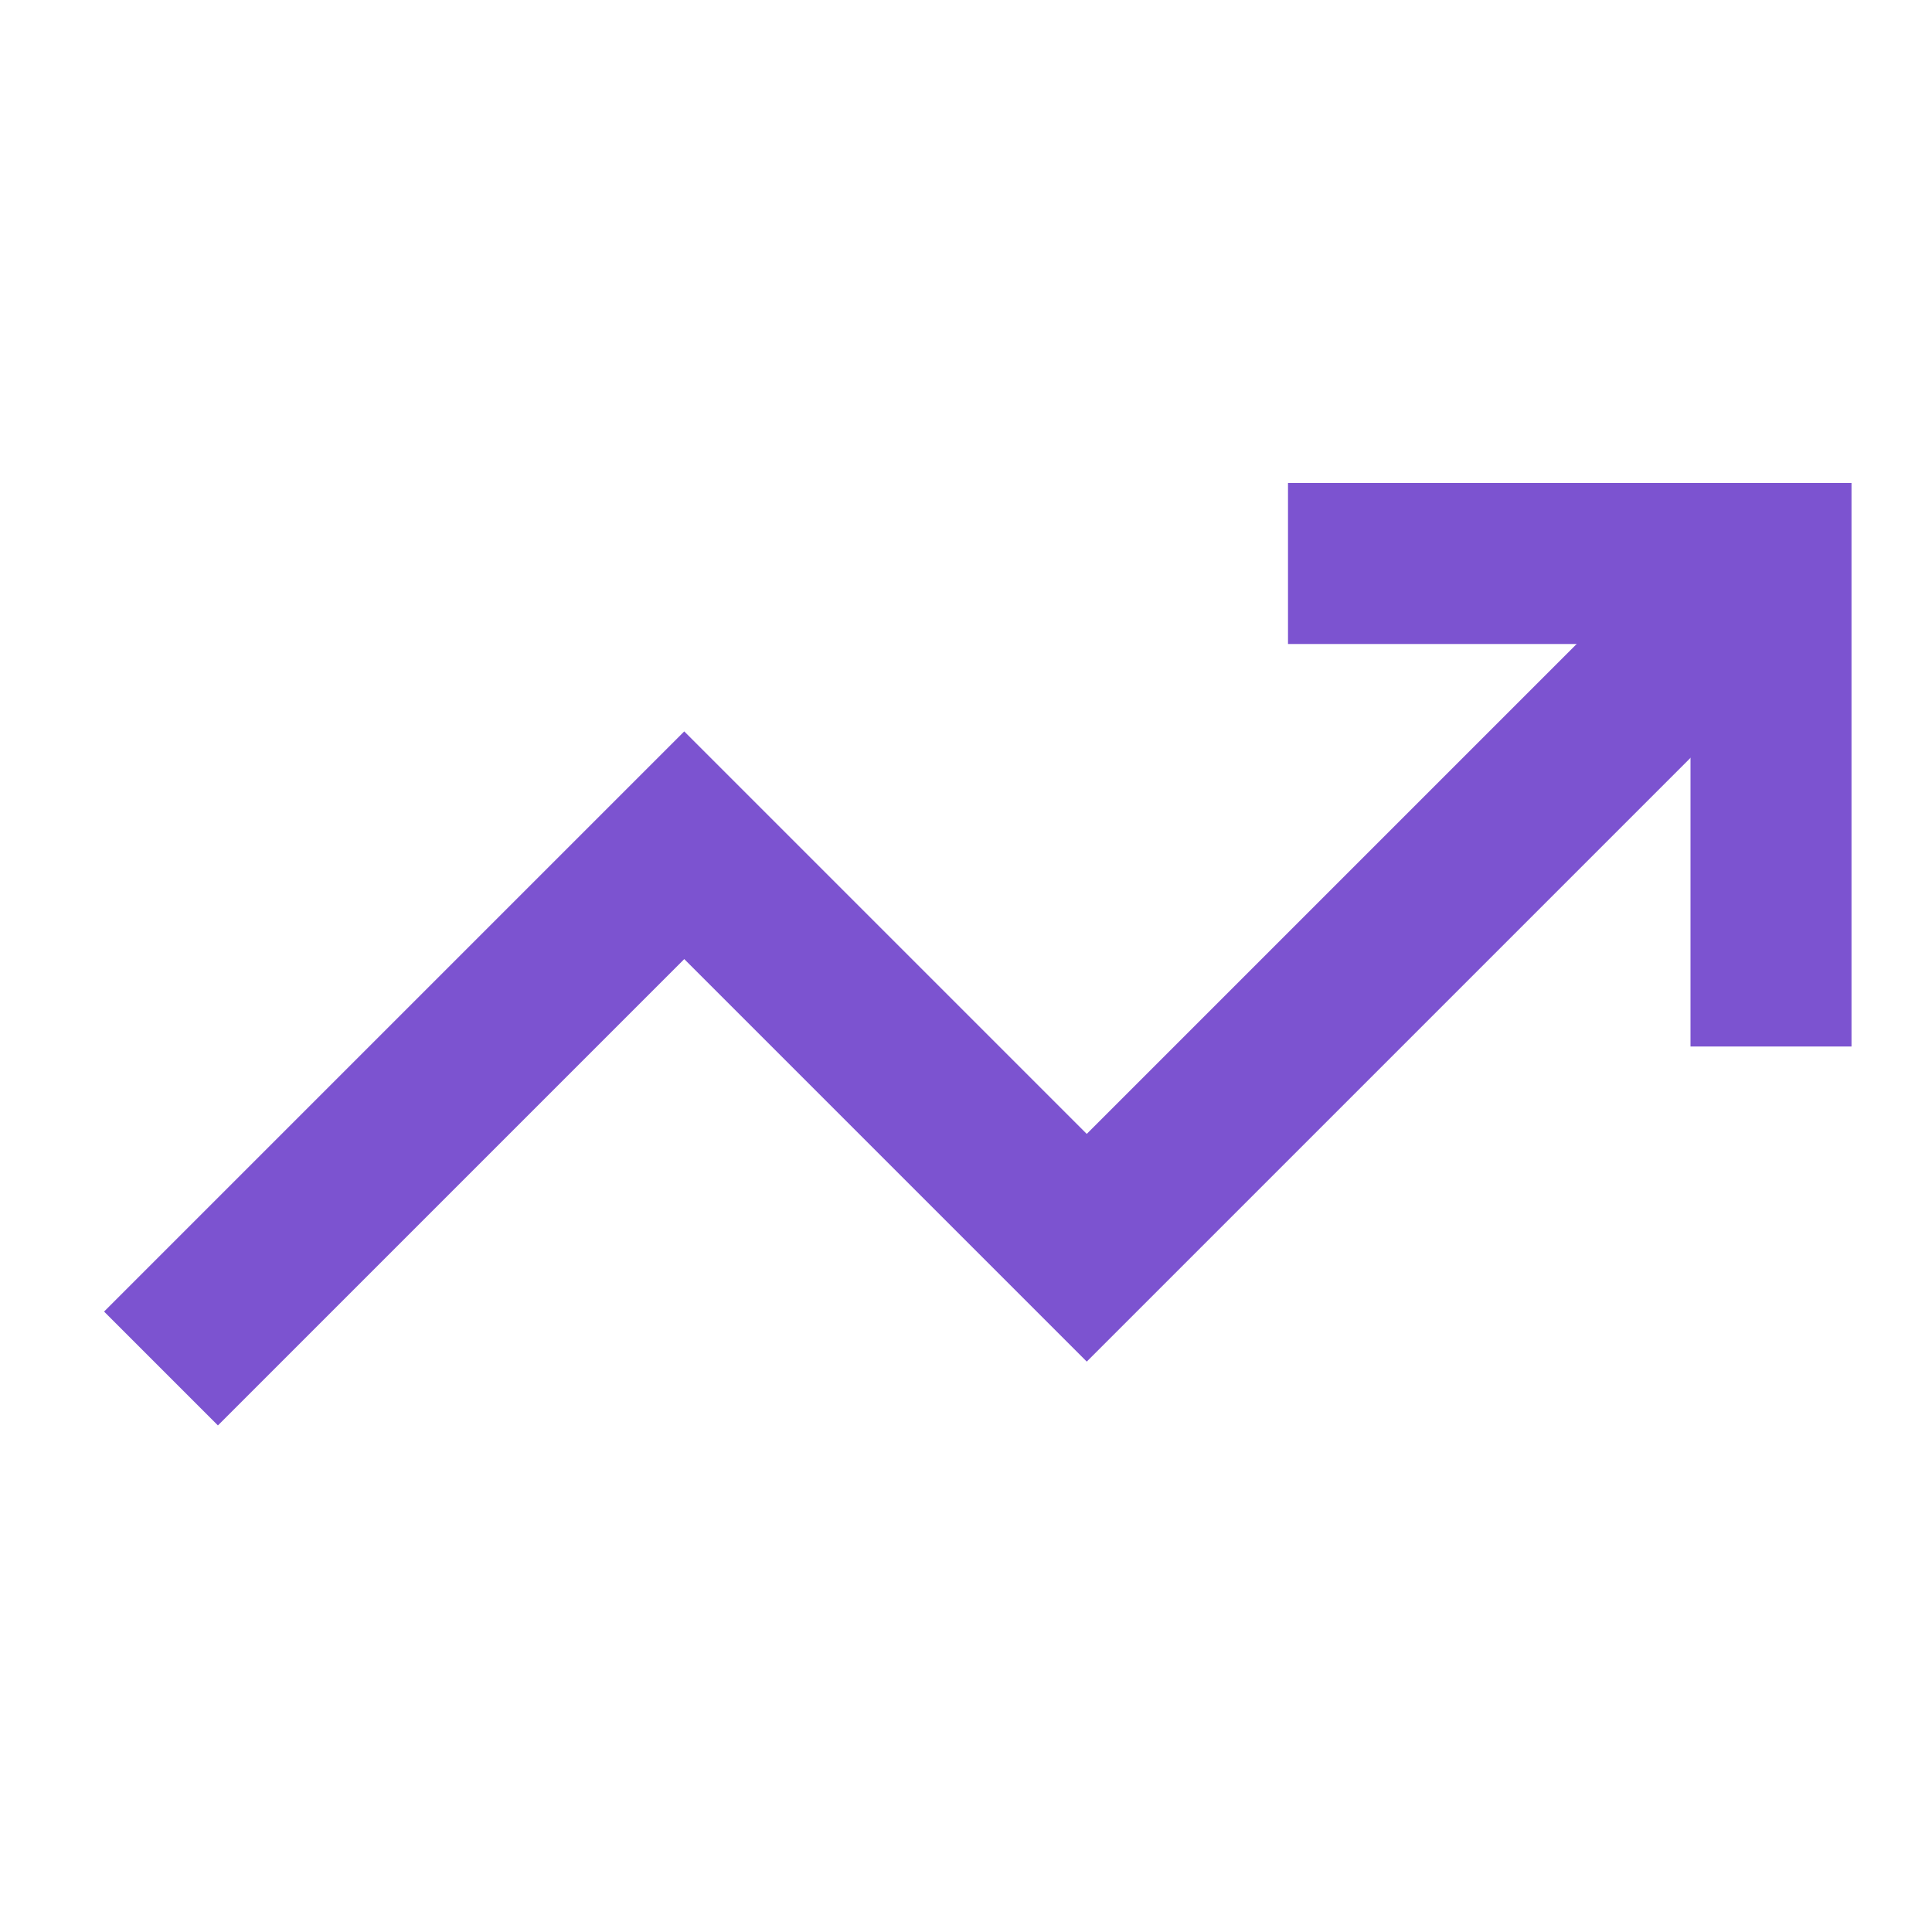 <svg width="24" height="24" viewBox="0 0 24 24" fill="none" xmlns="http://www.w3.org/2000/svg">
  <polyline points="22,7 13.5,15.5 8.5,10.5 2,17" stroke="#7c53d0" stroke-width="2" fill="none"/>
  <polyline points="16,7 22,7 22,13" stroke="#7c53d0" stroke-width="2" fill="none"/>
</svg>